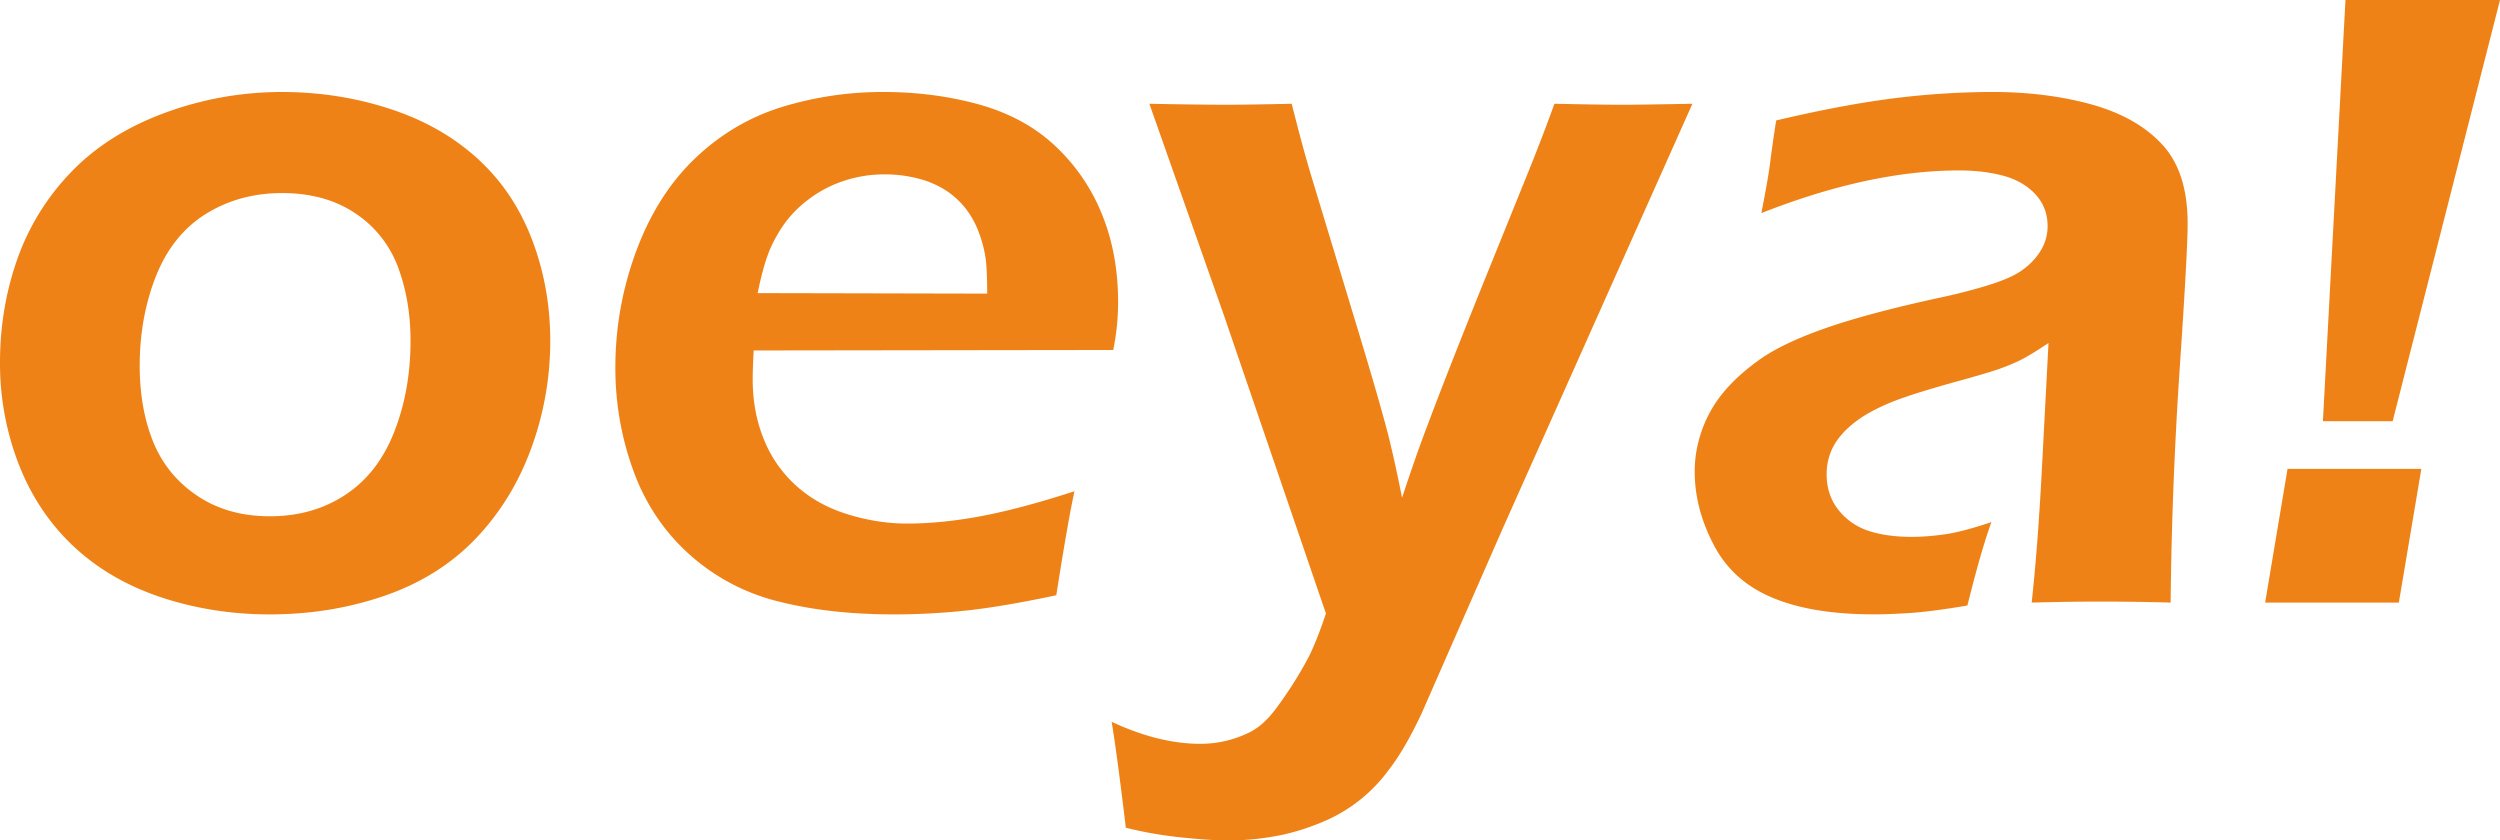 <svg xmlns="http://www.w3.org/2000/svg" xml:space="preserve" width="178.472" height="60"><g fill="#EF8217"><path d="M20.129 6.568c2.682 0 5.26.402 7.721 1.208 2.464.808 4.549 1.996 6.267 3.569 1.72 1.575 3.006 3.504 3.872 5.78.863 2.275 1.293 4.672 1.293 7.199 0 2.658-.458 5.226-1.366 7.702-.905 2.471-2.226 4.614-3.958 6.425-1.723 1.802-3.875 3.164-6.458 4.063-2.579.896-5.33 1.347-8.244 1.347-2.713 0-5.283-.406-7.728-1.211-2.435-.809-4.521-2.011-6.246-3.62-1.729-1.614-3.045-3.578-3.944-5.887A19.873 19.873 0 0 1 0 25.897c0-2.573.403-5.018 1.22-7.353a17.105 17.105 0 0 1 3.834-6.234c1.739-1.819 3.961-3.232 6.671-4.238a24.103 24.103 0 0 1 8.404-1.504zm-.002 7.215c-2.028 0-3.83.499-5.426 1.484-1.59.995-2.776 2.467-3.559 4.428-.78 1.964-1.168 4.103-1.168 6.412 0 2.028.319 3.838.958 5.426.644 1.586 1.685 2.869 3.143 3.854 1.451.978 3.184 1.469 5.182 1.469 2.046 0 3.844-.504 5.388-1.527 1.548-1.012 2.713-2.502 3.491-4.483.778-1.967 1.171-4.144 1.171-6.522 0-1.941-.307-3.702-.908-5.292a7.898 7.898 0 0 0-3.056-3.818c-1.43-.955-3.168-1.431-5.216-1.431zM76.706 35.069c-.305 1.381-.738 3.853-1.298 7.424-2.522.54-4.64.896-6.368 1.087-1.729.185-3.47.281-5.218.281-3.058 0-5.797-.302-8.209-.914a14.772 14.772 0 0 1-6.364-3.339c-1.813-1.617-3.155-3.612-4.019-5.963a21.345 21.345 0 0 1-1.3-7.416c0-2.871.502-5.651 1.506-8.35 1.003-2.69 2.413-4.89 4.221-6.608 1.809-1.714 3.87-2.926 6.179-3.637a24.537 24.537 0 0 1 7.25-1.067c2.379 0 4.644.295 6.794.888 2.145.597 3.952 1.569 5.407 2.924a13.604 13.604 0 0 1 3.363 4.875c.784 1.893 1.171 4.01 1.171 6.343a17.07 17.07 0 0 1-.349 3.388l-25.668.035c-.046.865-.07 1.552-.07 2.065 0 1.562.27 3.001.81 4.307a8.876 8.876 0 0 0 2.344 3.327c1.028.911 2.254 1.582 3.676 2.011 1.421.436 2.822.647 4.202.647 1.615 0 3.36-.174 5.232-.521 1.882-.354 4.118-.946 6.708-1.787zM54.087 20.925l16.387.036c0-1.115-.04-1.946-.105-2.48a8.952 8.952 0 0 0-.471-1.83 6.293 6.293 0 0 0-1-1.814 5.913 5.913 0 0 0-1.47-1.305 6.725 6.725 0 0 0-1.946-.801 9.264 9.264 0 0 0-2.362-.282c-.976 0-1.929.15-2.85.455a8.526 8.526 0 0 0-2.541 1.327 8.026 8.026 0 0 0-1.876 1.95c-.475.723-.832 1.414-1.061 2.076-.24.661-.475 1.549-.705 2.668zM80.371 59.09c-.416-3.499-.757-6.024-1.012-7.562 2.242 1.046 4.352 1.572 6.342 1.572a7.843 7.843 0 0 0 3.605-.873 4.485 4.485 0 0 0 1.064-.805c.366-.346.862-.988 1.489-1.923a26.374 26.374 0 0 0 1.649-2.763c.37-.779.756-1.757 1.148-2.94L87.375 22.51 82.052 7.407a355.5 355.5 0 0 0 5.29.072c1.24 0 2.862-.028 4.871-.072.488 1.938.938 3.618 1.363 5.042l3.332 10.994c1.027 3.388 1.762 5.93 2.204 7.636.282 1.127.61 2.606.98 4.452.701-2.128 1.31-3.859 1.821-5.184.911-2.434 2.181-5.676 3.817-9.737l3.388-8.373a139.88 139.88 0 0 0 1.851-4.83c2.104.044 3.705.072 4.8.072 1.007 0 2.689-.028 5.051-.072L107.334 37.6l-5.847 13.333c-.815 1.73-1.597 3.074-2.345 4.026a11.086 11.086 0 0 1-4.234 3.501 16.67 16.67 0 0 1-3.262 1.115A19.117 19.117 0 0 1 87.62 60c-.771 0-1.842-.071-3.219-.211a28.035 28.035 0 0 1-4.03-.699zM125.741 15.214c.328-1.678.535-2.858.619-3.533.08-.675.225-1.708.438-3.082 3.175-.749 5.969-1.275 8.402-1.582a57.609 57.609 0 0 1 7.039-.451c2.567 0 4.924.299 7.073.89 2.148.6 3.829 1.548 5.038 2.852 1.219 1.312 1.823 3.195 1.823 5.643 0 1.327-.185 4.72-.554 10.171a294.874 294.874 0 0 0-.661 16.895 187.065 187.065 0 0 0-4.904-.072c-1.431 0-3.099.024-5.015.072.308-2.825.553-6.093.743-9.806l.458-8.721c-.886.589-1.56.997-2.032 1.232-.462.223-.991.444-1.577.646-.582.198-1.614.503-3.081.904-1.47.41-2.653.768-3.537 1.073-.893.301-1.696.647-2.405 1.033a7.998 7.998 0 0 0-1.804 1.293c-.489.482-.847.986-1.072 1.51a4.26 4.26 0 0 0-.329 1.693c0 .979.284 1.832.852 2.541a4.52 4.52 0 0 0 2.158 1.488c.865.281 1.884.423 3.048.423.746 0 1.532-.061 2.361-.179.828-.113 1.945-.408 3.345-.875-.491 1.328-1.058 3.317-1.717 5.956-1.657.279-2.977.451-3.955.524-.981.066-1.893.106-2.731.106-2.945 0-5.359-.396-7.249-1.196-1.893-.793-3.289-2.049-4.181-3.78-.905-1.726-1.351-3.467-1.351-5.221 0-1 .174-1.992.525-2.972a8.818 8.818 0 0 1 1.542-2.696c.676-.818 1.551-1.605 2.625-2.364 1.081-.755 2.625-1.496 4.663-2.207 2.032-.708 4.714-1.426 8.057-2.153a40.423 40.423 0 0 0 2.77-.68c.955-.267 1.724-.532 2.29-.791a5.106 5.106 0 0 0 1.494-.997c.423-.41.725-.834.929-1.276.197-.442.298-.9.298-1.367 0-.915-.298-1.68-.896-2.314-.595-.626-1.368-1.064-2.314-1.31-.947-.249-1.989-.366-3.134-.366-4.25.003-8.943 1.017-14.091 3.046zM172.857 33.472l-1.607 9.547h-9.544l1.599-9.547h9.552zm-2.047-3.405h-4.98L167.44 0h11.032l-7.662 30.067z"/></g></svg>